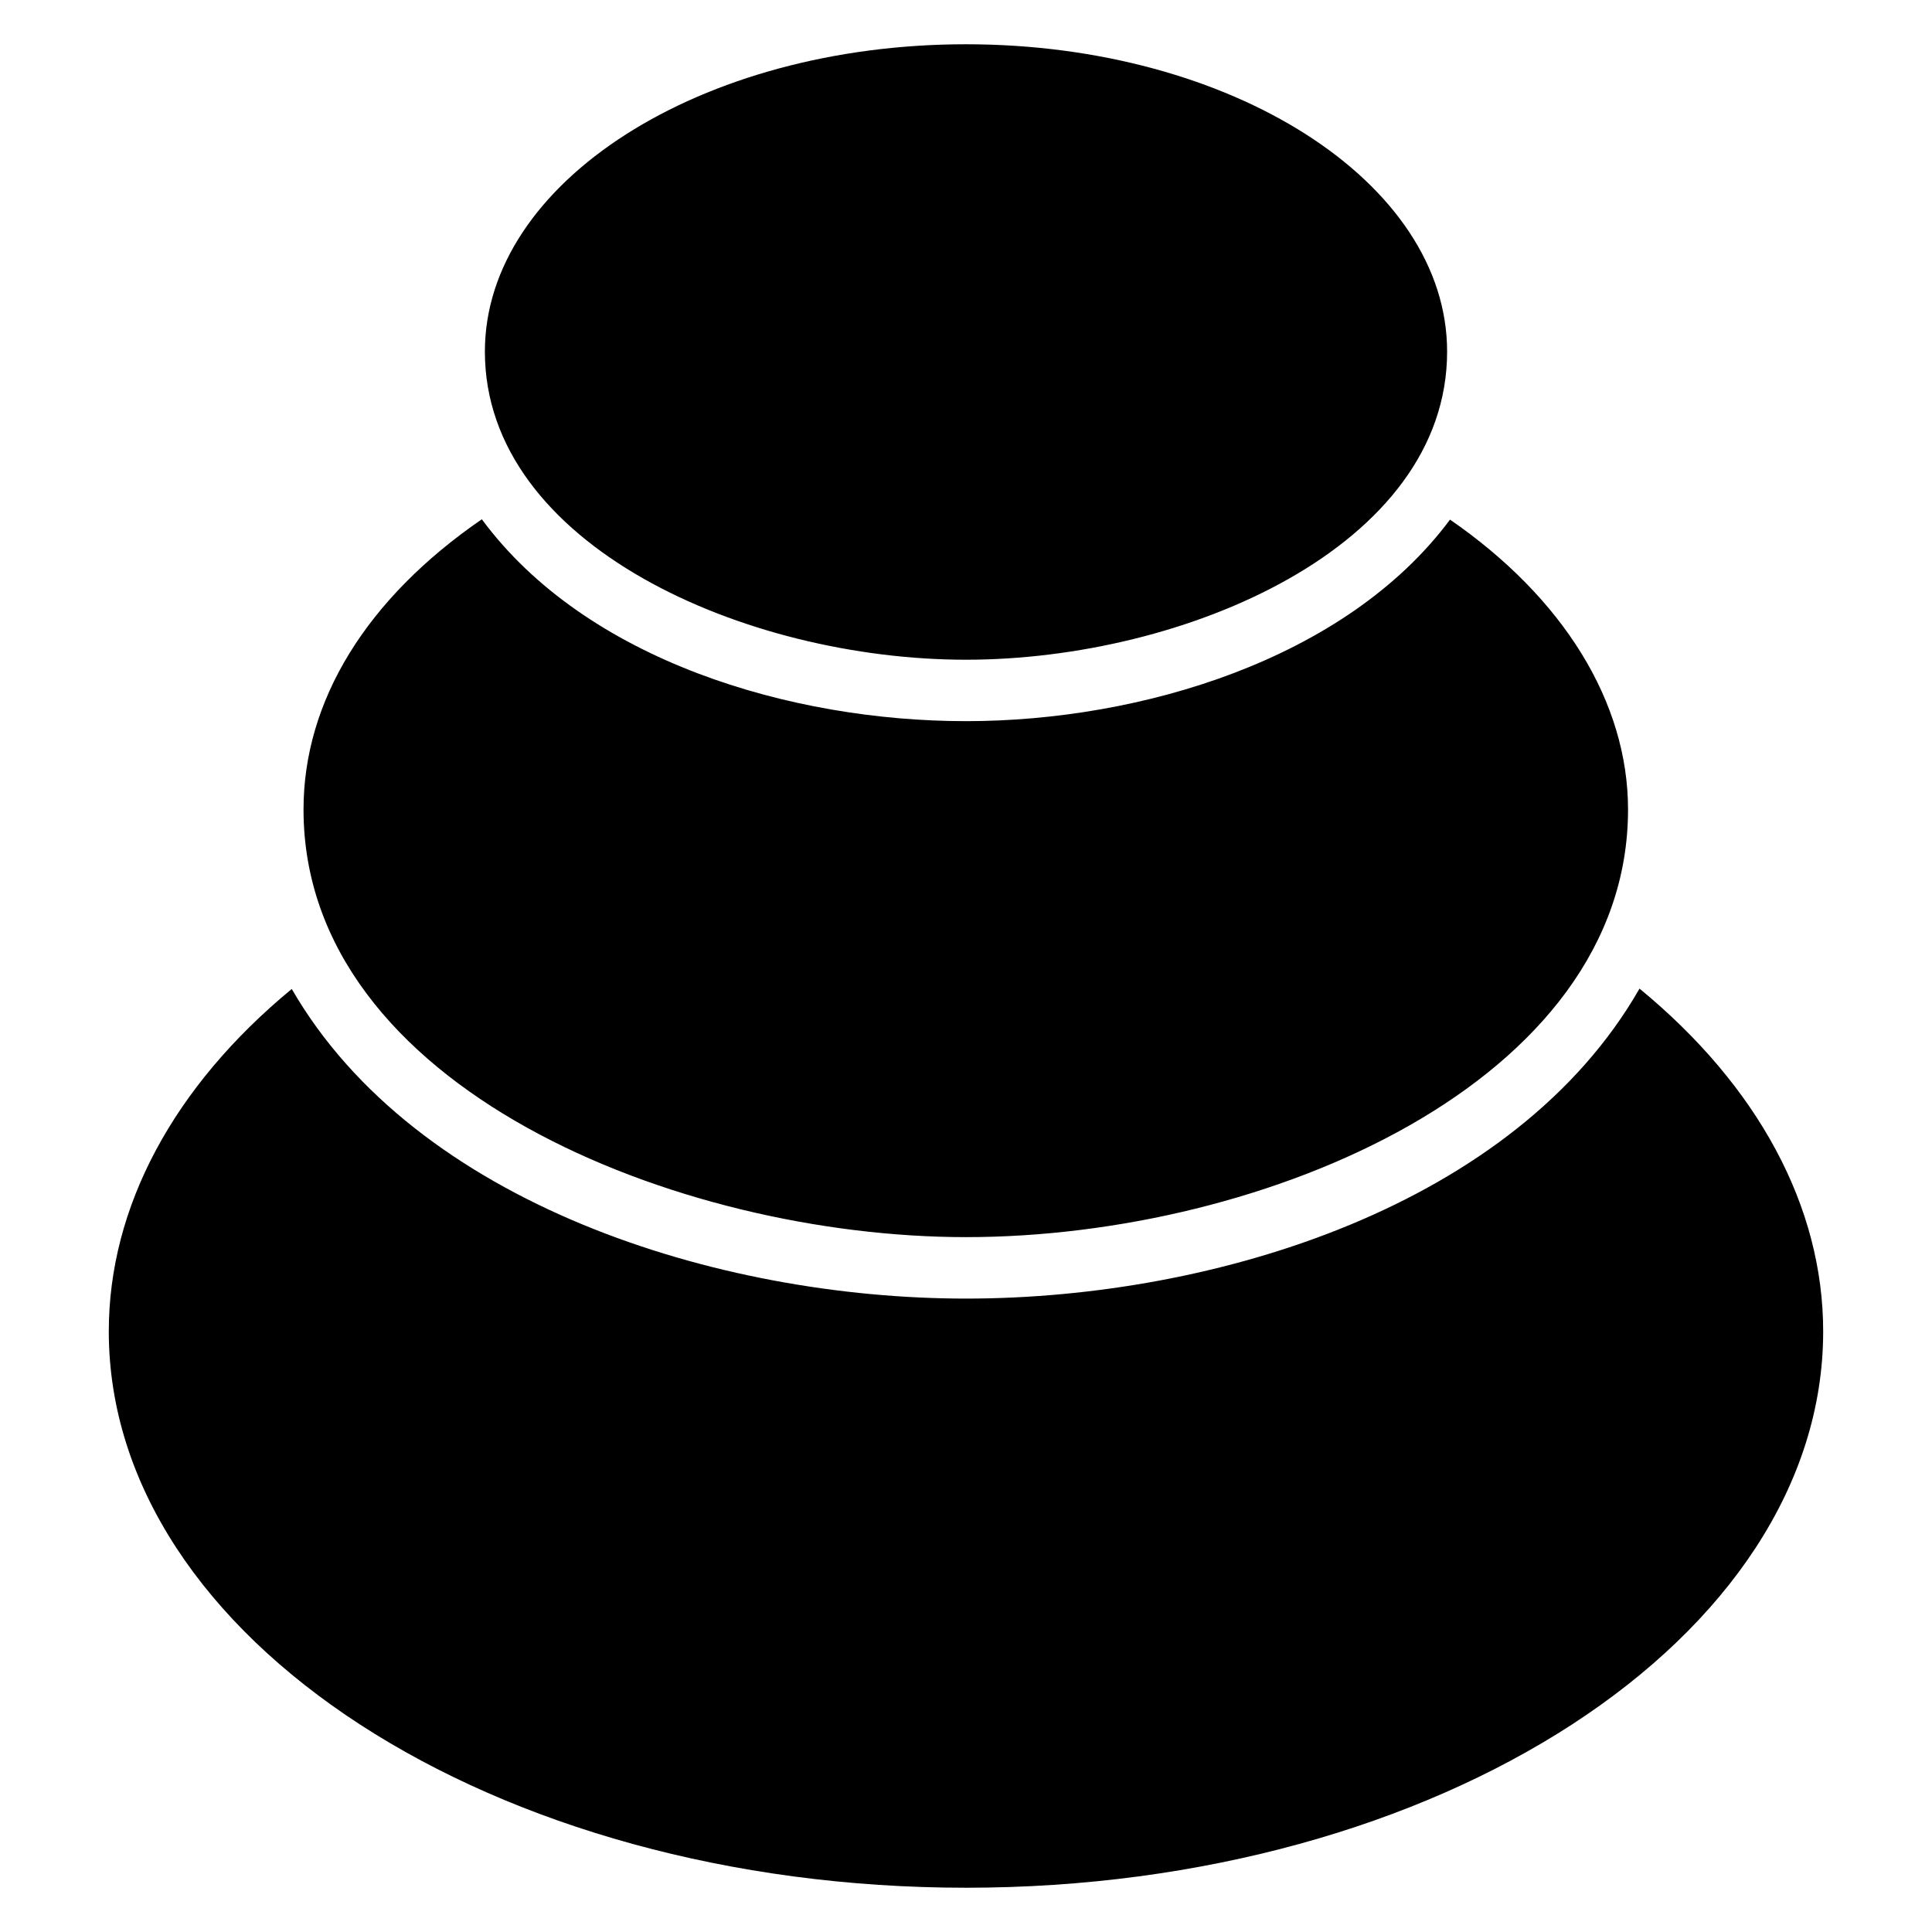 <?xml version="1.0" encoding="UTF-8"?>
<!-- Uploaded to: ICON Repo, www.iconrepo.com, Generator: ICON Repo Mixer Tools -->
<svg fill="#000000" width="800px" height="800px" version="1.1" viewBox="144 144 512 512" xmlns="http://www.w3.org/2000/svg">
 <path d="m400 155.73c70.309 0 127.5 36.539 127.5 81.441 0 51.723-69.48 81.664-127.5 81.664-58.371 0-127.5-30.348-127.5-81.664 0-44.902 57.195-81.441 127.5-81.441zm-128.31 125.88c27.656 37.461 81.922 53.504 128.31 53.504 46.262 0 100.7-16.352 128.27-53.41 30.082 20.738 47.176 48.41 47.176 76.828 0 72.223-96.098 113.32-175.45 113.32-76.246 0-175.56-39.652-175.56-113.32 0-28.848 16.715-55.938 47.254-76.922zm128.31 362.66c-125.26 0-227.17-66.141-227.17-147.44 0-32.949 17.145-64.883 48.488-90.742 32.863 56.902 112.75 82.051 178.68 82.051 66.168 0 145.62-24.723 178.49-82.148 31.473 25.875 48.672 57.84 48.672 90.84-0.004 81.297-101.91 147.44-227.16 147.44z"/>
</svg>